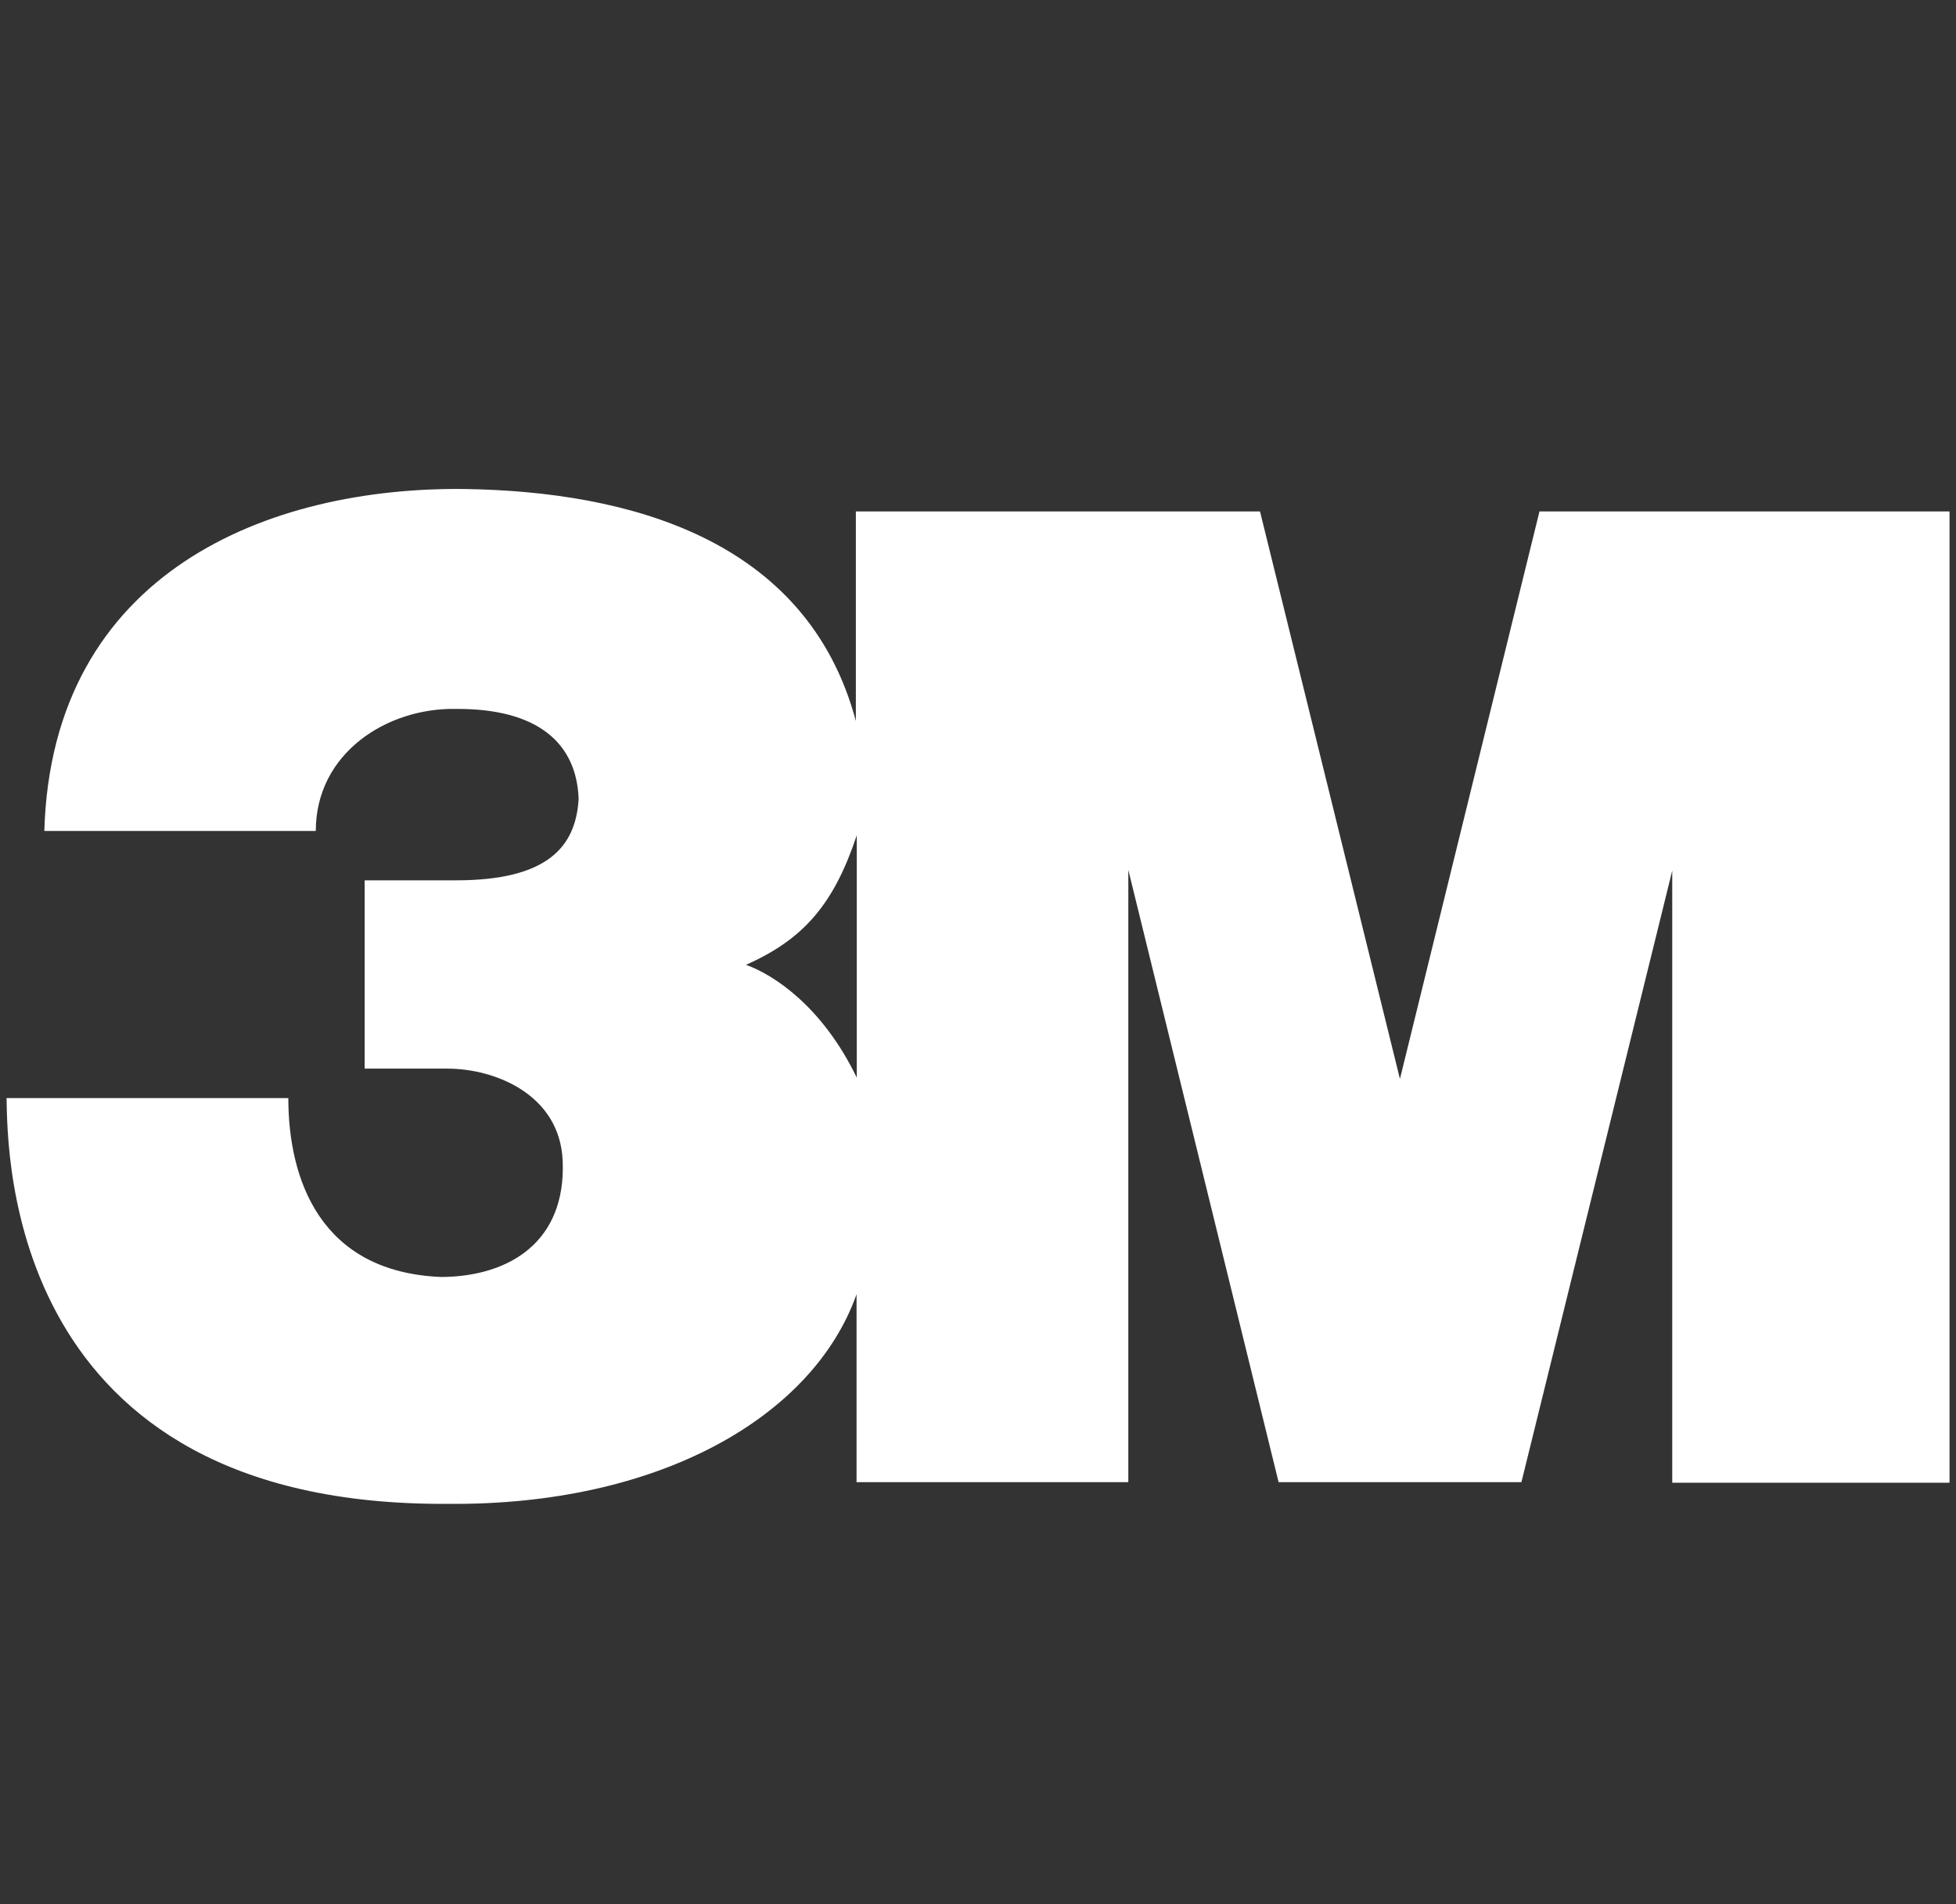 <?xml version="1.0" encoding="utf-8"?>
<svg viewBox="0 -74.023 300 292.139" xmlns="http://www.w3.org/2000/svg">
  <rect x="0" y="-74.023" width="300" height="292.139" fill="#333333" stroke="none"/>
  <defs>
    <clipPath id="a" clipPathUnits="userSpaceOnUse">
      <path d="M0 0h603v783H0V0Z"/>
    </clipPath>
  </defs>
  <g clip-path="url(#a)" transform="matrix(7.562, 0, 0, -7.562, -274.54, 1003.625)">
    <path fill="white" d="m67.529 132.133-2.83-11.512-2.838 11.512h-8.197v-4.251c-.996 3.72-4.65 4.653-7.915 4.706-3.981.052-8.392-1.673-8.545-6.937h5.506c0 1.589 1.455 2.499 2.829 2.476 1.687.014 2.463-.706 2.502-1.827-.058-.973-.632-1.65-2.488-1.65h-1.852v-3.82h1.681c.955 0 2.284-.52 2.336-1.88.064-1.621-1.063-2.333-2.45-2.347-2.476.092-3.115 1.994-3.115 3.63h-5.715c.024-1.102-.012-8.285 8.945-8.232 4.291-.039 7.414 1.765 8.295 4.252v-3.812h5.512v12.42l3.048-12.42h4.925l3.059 12.406v-12.417h5.624v19.703h-8.317Zm-13.847-11.485c-.702 1.452-1.69 2.087-2.246 2.288 1.167.519 1.778 1.223 2.246 2.626v-4.914z"/>
  </g>
</svg>